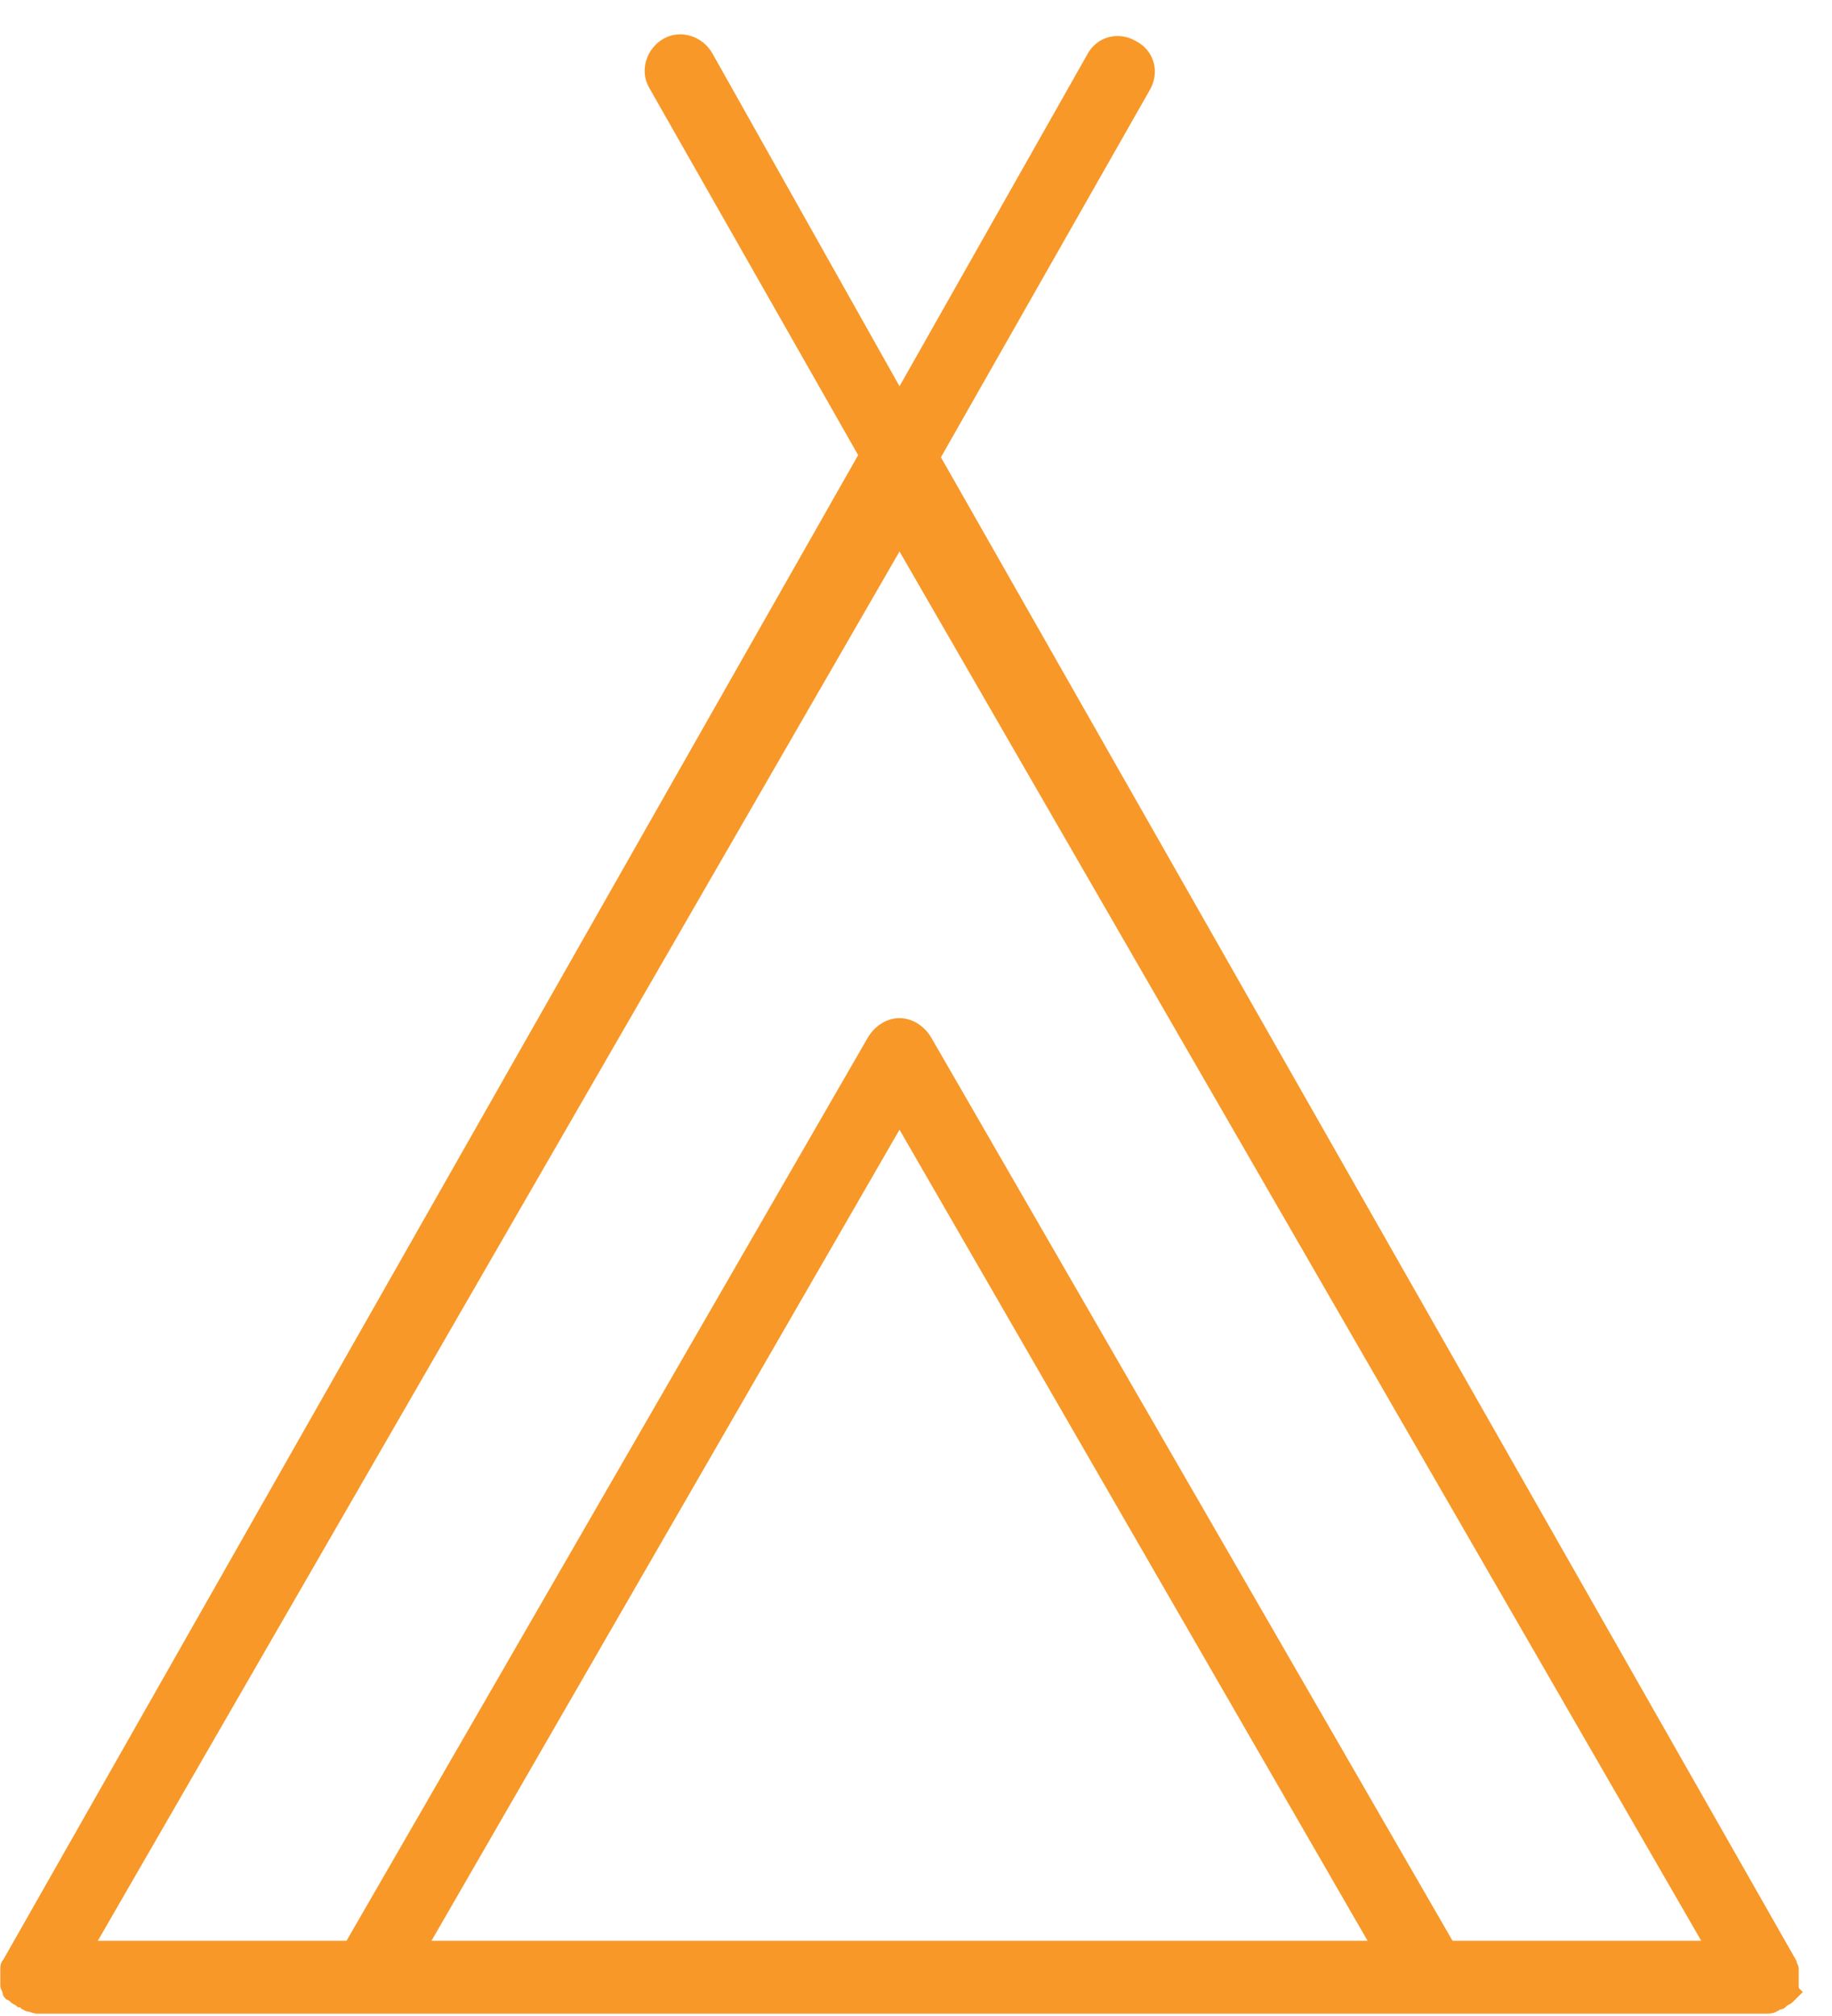 <svg width="40" height="44" viewBox="0 0 40 44" fill="none" xmlns="http://www.w3.org/2000/svg">
<path d="M39.173 43.339C39.173 43.293 39.173 43.246 39.173 43.2C39.173 43.2 39.173 43.2 39.173 43.153C39.173 43.107 39.173 43.061 39.173 43.014V42.968C39.173 42.921 39.127 42.875 39.127 42.829L20.429 9.98L25.022 1.907C25.208 1.582 25.115 1.164 24.744 0.979C24.419 0.793 24.002 0.886 23.816 1.257L19.64 8.634L15.465 1.211C15.279 0.886 14.861 0.747 14.537 0.932C14.212 1.118 14.073 1.536 14.258 1.86L18.852 9.933L0.154 42.829C0.107 42.875 0.107 42.921 0.107 42.968V43.014C0.107 43.061 0.107 43.107 0.107 43.153C0.107 43.153 0.107 43.153 0.107 43.2C0.107 43.246 0.107 43.293 0.107 43.339C0.107 43.385 0.154 43.432 0.154 43.478C0.154 43.525 0.2 43.571 0.247 43.571C0.247 43.571 0.247 43.571 0.293 43.617C0.339 43.664 0.386 43.664 0.432 43.71C0.479 43.71 0.479 43.71 0.525 43.757C0.571 43.757 0.571 43.803 0.618 43.803C0.664 43.803 0.757 43.849 0.803 43.849H38.57C38.617 43.849 38.709 43.849 38.756 43.803C38.802 43.803 38.802 43.757 38.849 43.757C38.895 43.757 38.895 43.757 38.941 43.71C38.988 43.664 39.034 43.664 39.081 43.617C39.081 43.617 39.081 43.617 39.127 43.571C39.173 43.525 39.173 43.525 39.22 43.478C39.173 43.432 39.173 43.385 39.173 43.339ZM9.248 42.458L19.64 24.456L30.033 42.458H9.248ZM31.657 42.458L20.244 22.692C20.104 22.46 19.872 22.321 19.64 22.321C19.408 22.321 19.176 22.46 19.037 22.692L7.624 42.458H1.963L19.64 11.836L37.318 42.458H31.657Z" fill="#F89828" stroke="#F89828" stroke-width="0.2"/>
</svg>
